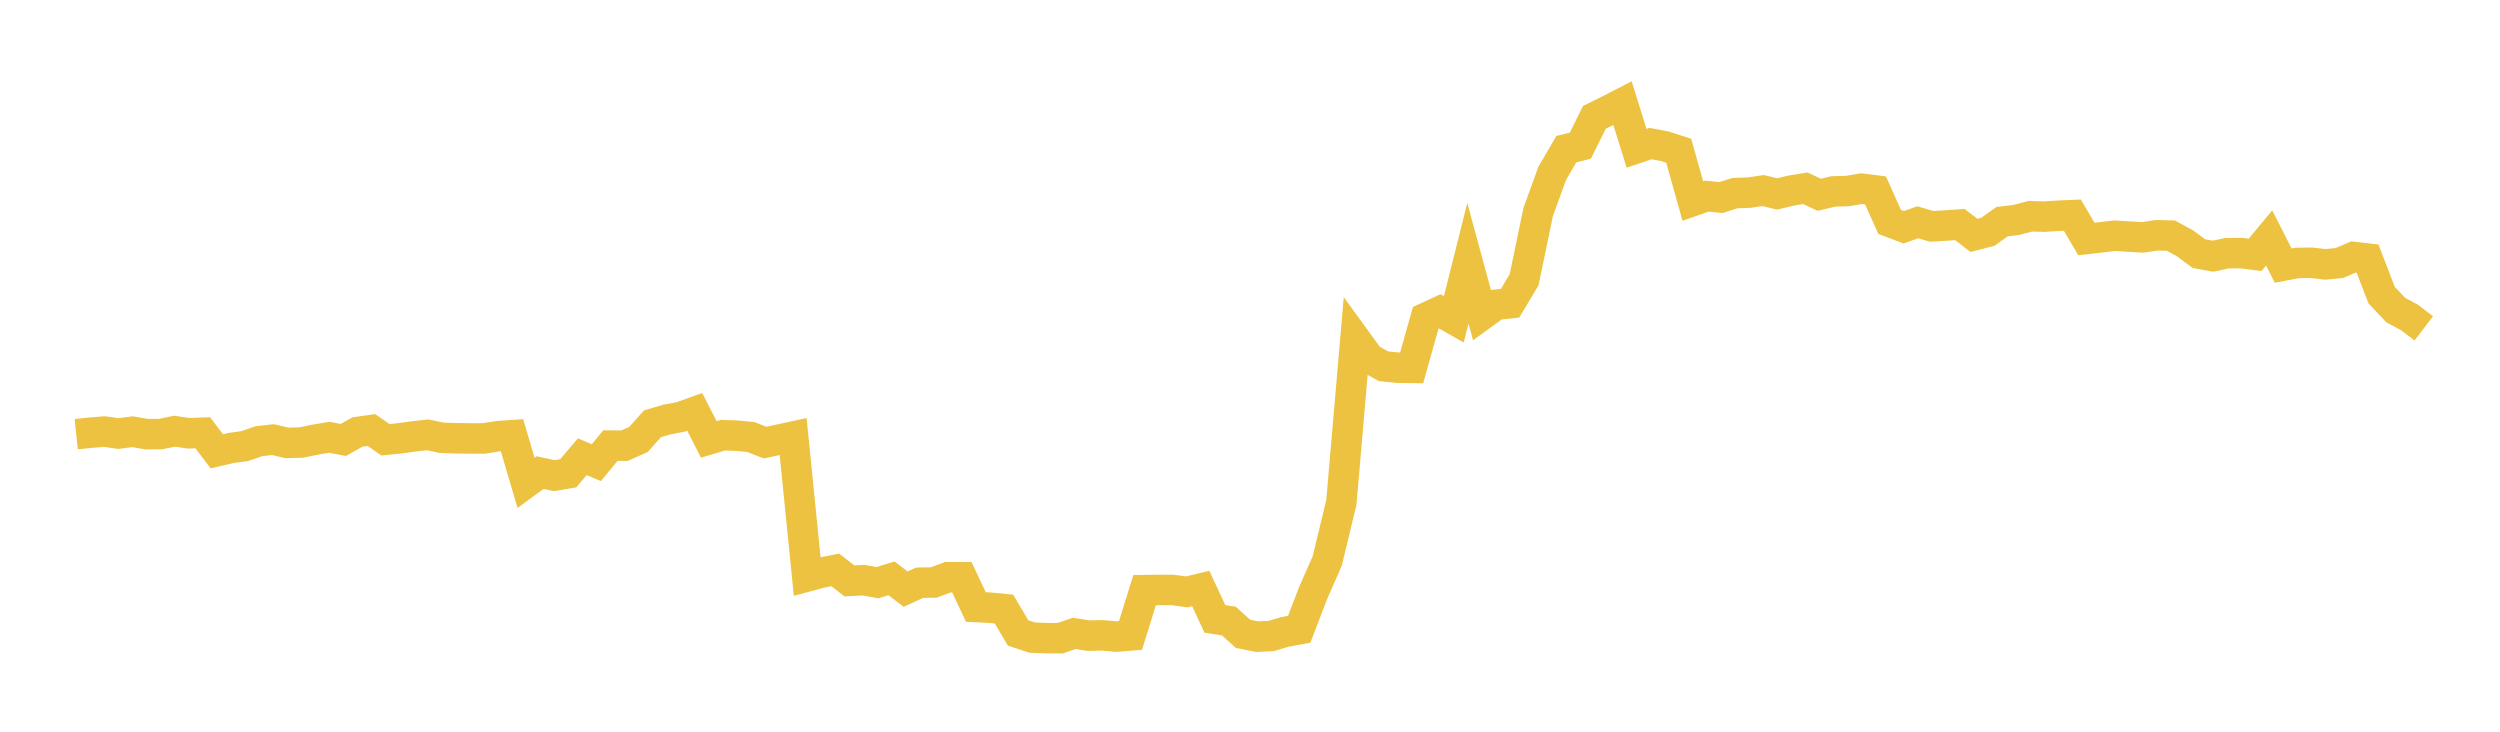 <svg width="164" height="48" xmlns="http://www.w3.org/2000/svg" xmlns:xlink="http://www.w3.org/1999/xlink"><path fill="none" stroke="rgb(237,194,64)" stroke-width="2" d="M5,28.482L5.922,28.386L6.844,28.31L7.766,28.441L8.689,28.32L9.611,28.48L10.533,28.475L11.455,28.286L12.377,28.423L13.299,28.389L14.222,29.604L15.144,29.39L16.066,29.26L16.988,28.942L17.91,28.839L18.832,29.056L19.754,29.03L20.677,28.842L21.599,28.686L22.521,28.861L23.443,28.341L24.365,28.209L25.287,28.848L26.21,28.756L27.132,28.628L28.054,28.525L28.976,28.717L29.898,28.749L30.82,28.761L31.743,28.761L32.665,28.612L33.587,28.55L34.509,31.675L35.431,31.002L36.353,31.202L37.275,31.047L38.198,29.962L39.12,30.35L40.042,29.231L40.964,29.236L41.886,28.827L42.808,27.797L43.731,27.525L44.653,27.35L45.575,27.019L46.497,28.827L47.419,28.55L48.341,28.58L49.263,28.671L50.186,29.034L51.108,28.839L52.03,28.638L52.952,37.816L53.874,37.569L54.796,37.384L55.719,38.106L56.641,38.058L57.563,38.222L58.485,37.939L59.407,38.648L60.329,38.226L61.251,38.213L62.174,37.867L63.096,37.864L64.018,39.821L64.94,39.865L65.862,39.955L66.784,41.519L67.707,41.827L68.629,41.862L69.551,41.866L70.473,41.549L71.395,41.697L72.317,41.678L73.24,41.761L74.162,41.686L75.084,38.712L76.006,38.702L76.928,38.702L77.85,38.828L78.772,38.608L79.695,40.598L80.617,40.742L81.539,41.577L82.461,41.766L83.383,41.723L84.305,41.451L85.228,41.28L86.15,38.881L87.072,36.783L87.994,32.954L88.916,22.249L89.838,23.517L90.76,24.027L91.683,24.12L92.605,24.132L93.527,20.849L94.449,20.423L95.371,20.949L96.293,17.268L97.216,20.661L98.138,19.992L99.06,19.892L99.982,18.353L100.904,13.907L101.826,11.37L102.749,9.786L103.671,9.553L104.593,7.697L105.515,7.24L106.437,6.767L107.359,9.728L108.281,9.42L109.204,9.592L110.126,9.89L111.048,13.188L111.97,12.865L112.892,12.959L113.814,12.666L114.737,12.637L115.659,12.5L116.581,12.722L117.503,12.501L118.425,12.35L119.347,12.777L120.269,12.556L121.192,12.533L122.114,12.375L123.036,12.492L123.958,14.557L124.88,14.907L125.802,14.583L126.725,14.849L127.647,14.794L128.569,14.729L129.491,15.441L130.413,15.198L131.335,14.539L132.257,14.43L133.18,14.188L134.102,14.21L135.024,14.153L135.946,14.112L136.868,15.679L137.79,15.572L138.713,15.463L139.635,15.519L140.557,15.572L141.479,15.434L142.401,15.455L143.323,15.953L144.246,16.637L145.168,16.807L146.09,16.609L147.012,16.603L147.934,16.718L148.856,15.608L149.778,17.425L150.701,17.25L151.623,17.237L152.545,17.344L153.467,17.253L154.389,16.857L155.311,16.963L156.234,19.358L157.156,20.337L158.078,20.836L159,21.543"></path></svg>